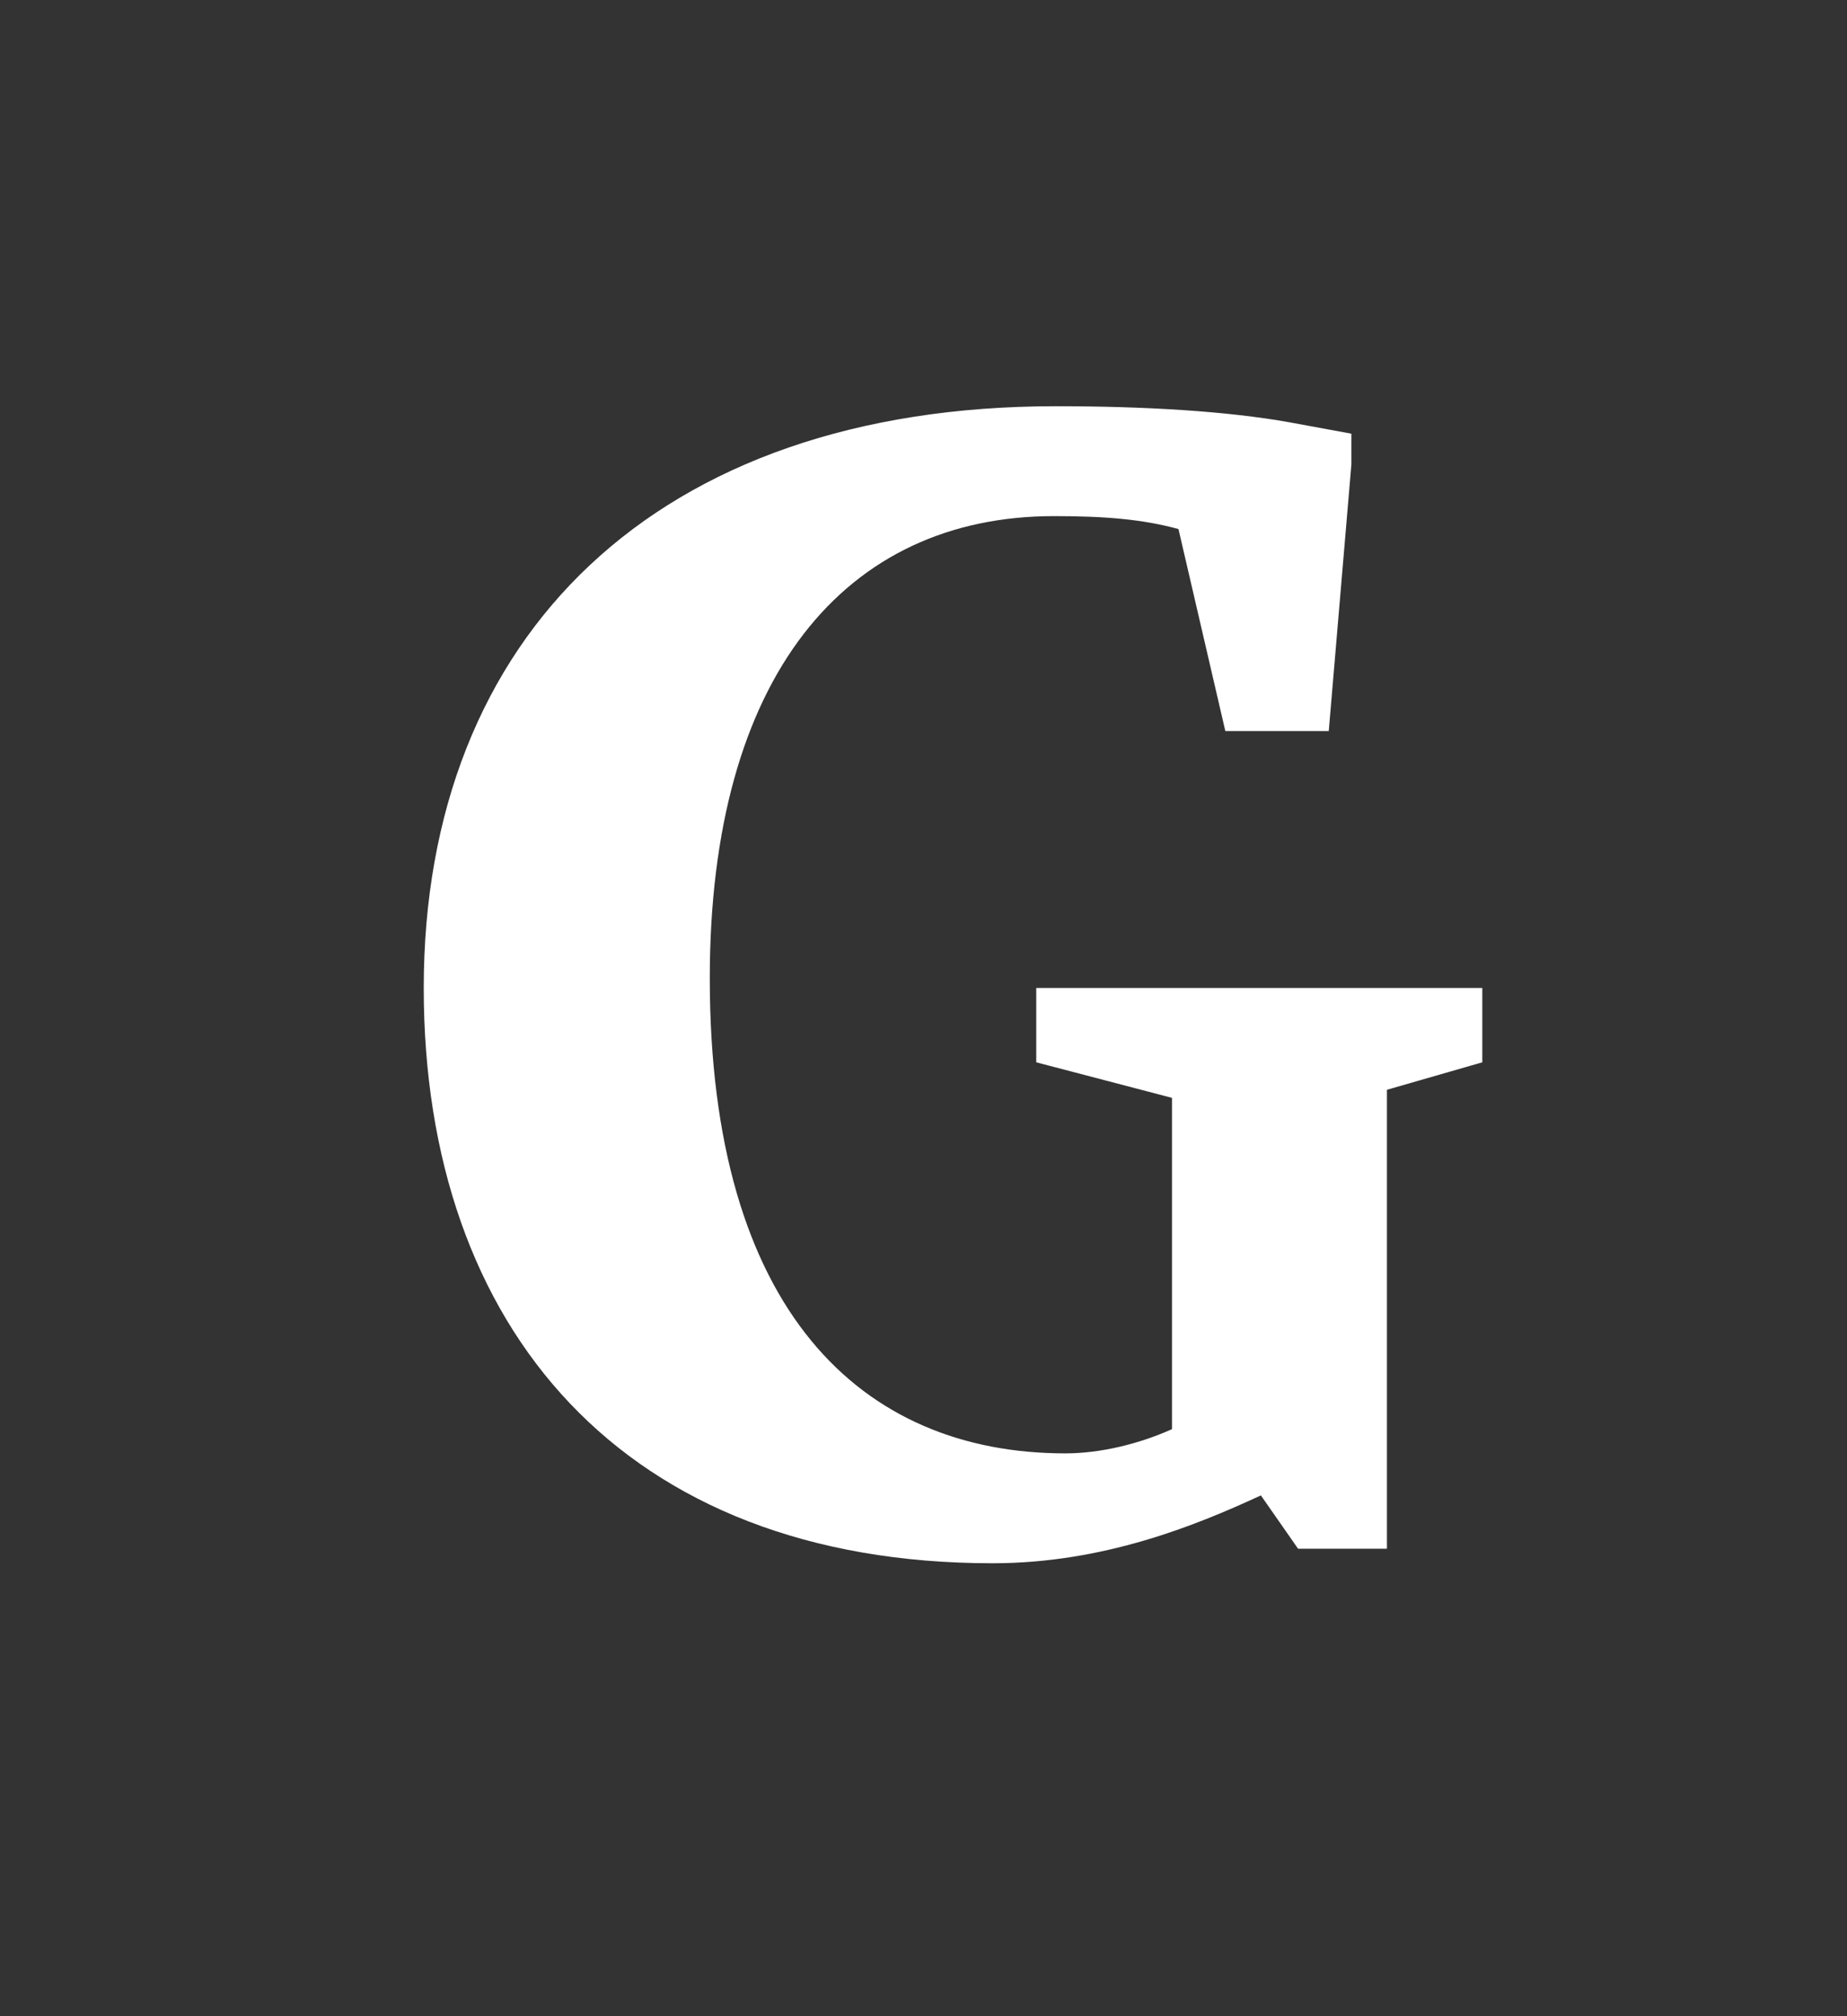 <svg xmlns="http://www.w3.org/2000/svg" width="120" height="131" viewBox="0 0 120 131">
  <rect x="0" y="0" width="120" height="131" fill="#333333" stroke="none"/>
  <path fill="#FFF" d="M90.11,100.63 L84.335,100.63 L81.92,97.165 C77.615,99.16 71.63,101.575 64.49,101.575 C40.55,101.575 27.53,86.35 27.53,64.195 C27.53,41.305 42.65,26.395 68.585,26.395 C74.36,26.395 79.715,26.71 83.81,27.445 L87.8,28.18 L87.8,30.175 L86.33,47.5 L79.61,47.5 L76.565,34.375 C74.255,33.745 71.84,33.535 68.48,33.535 C54.935,33.535 46.115,43.93 46.115,63.565 C46.115,85.195 55.985,94.435 69.215,94.435 C71.525,94.435 74.045,93.805 76.145,92.86 L76.145,71.335 L67.325,69.025 L67.325,64.195 L96.305,64.195 L96.305,69.025 L90.11,70.81 L90.11,100.63 Z"/>
</svg>
